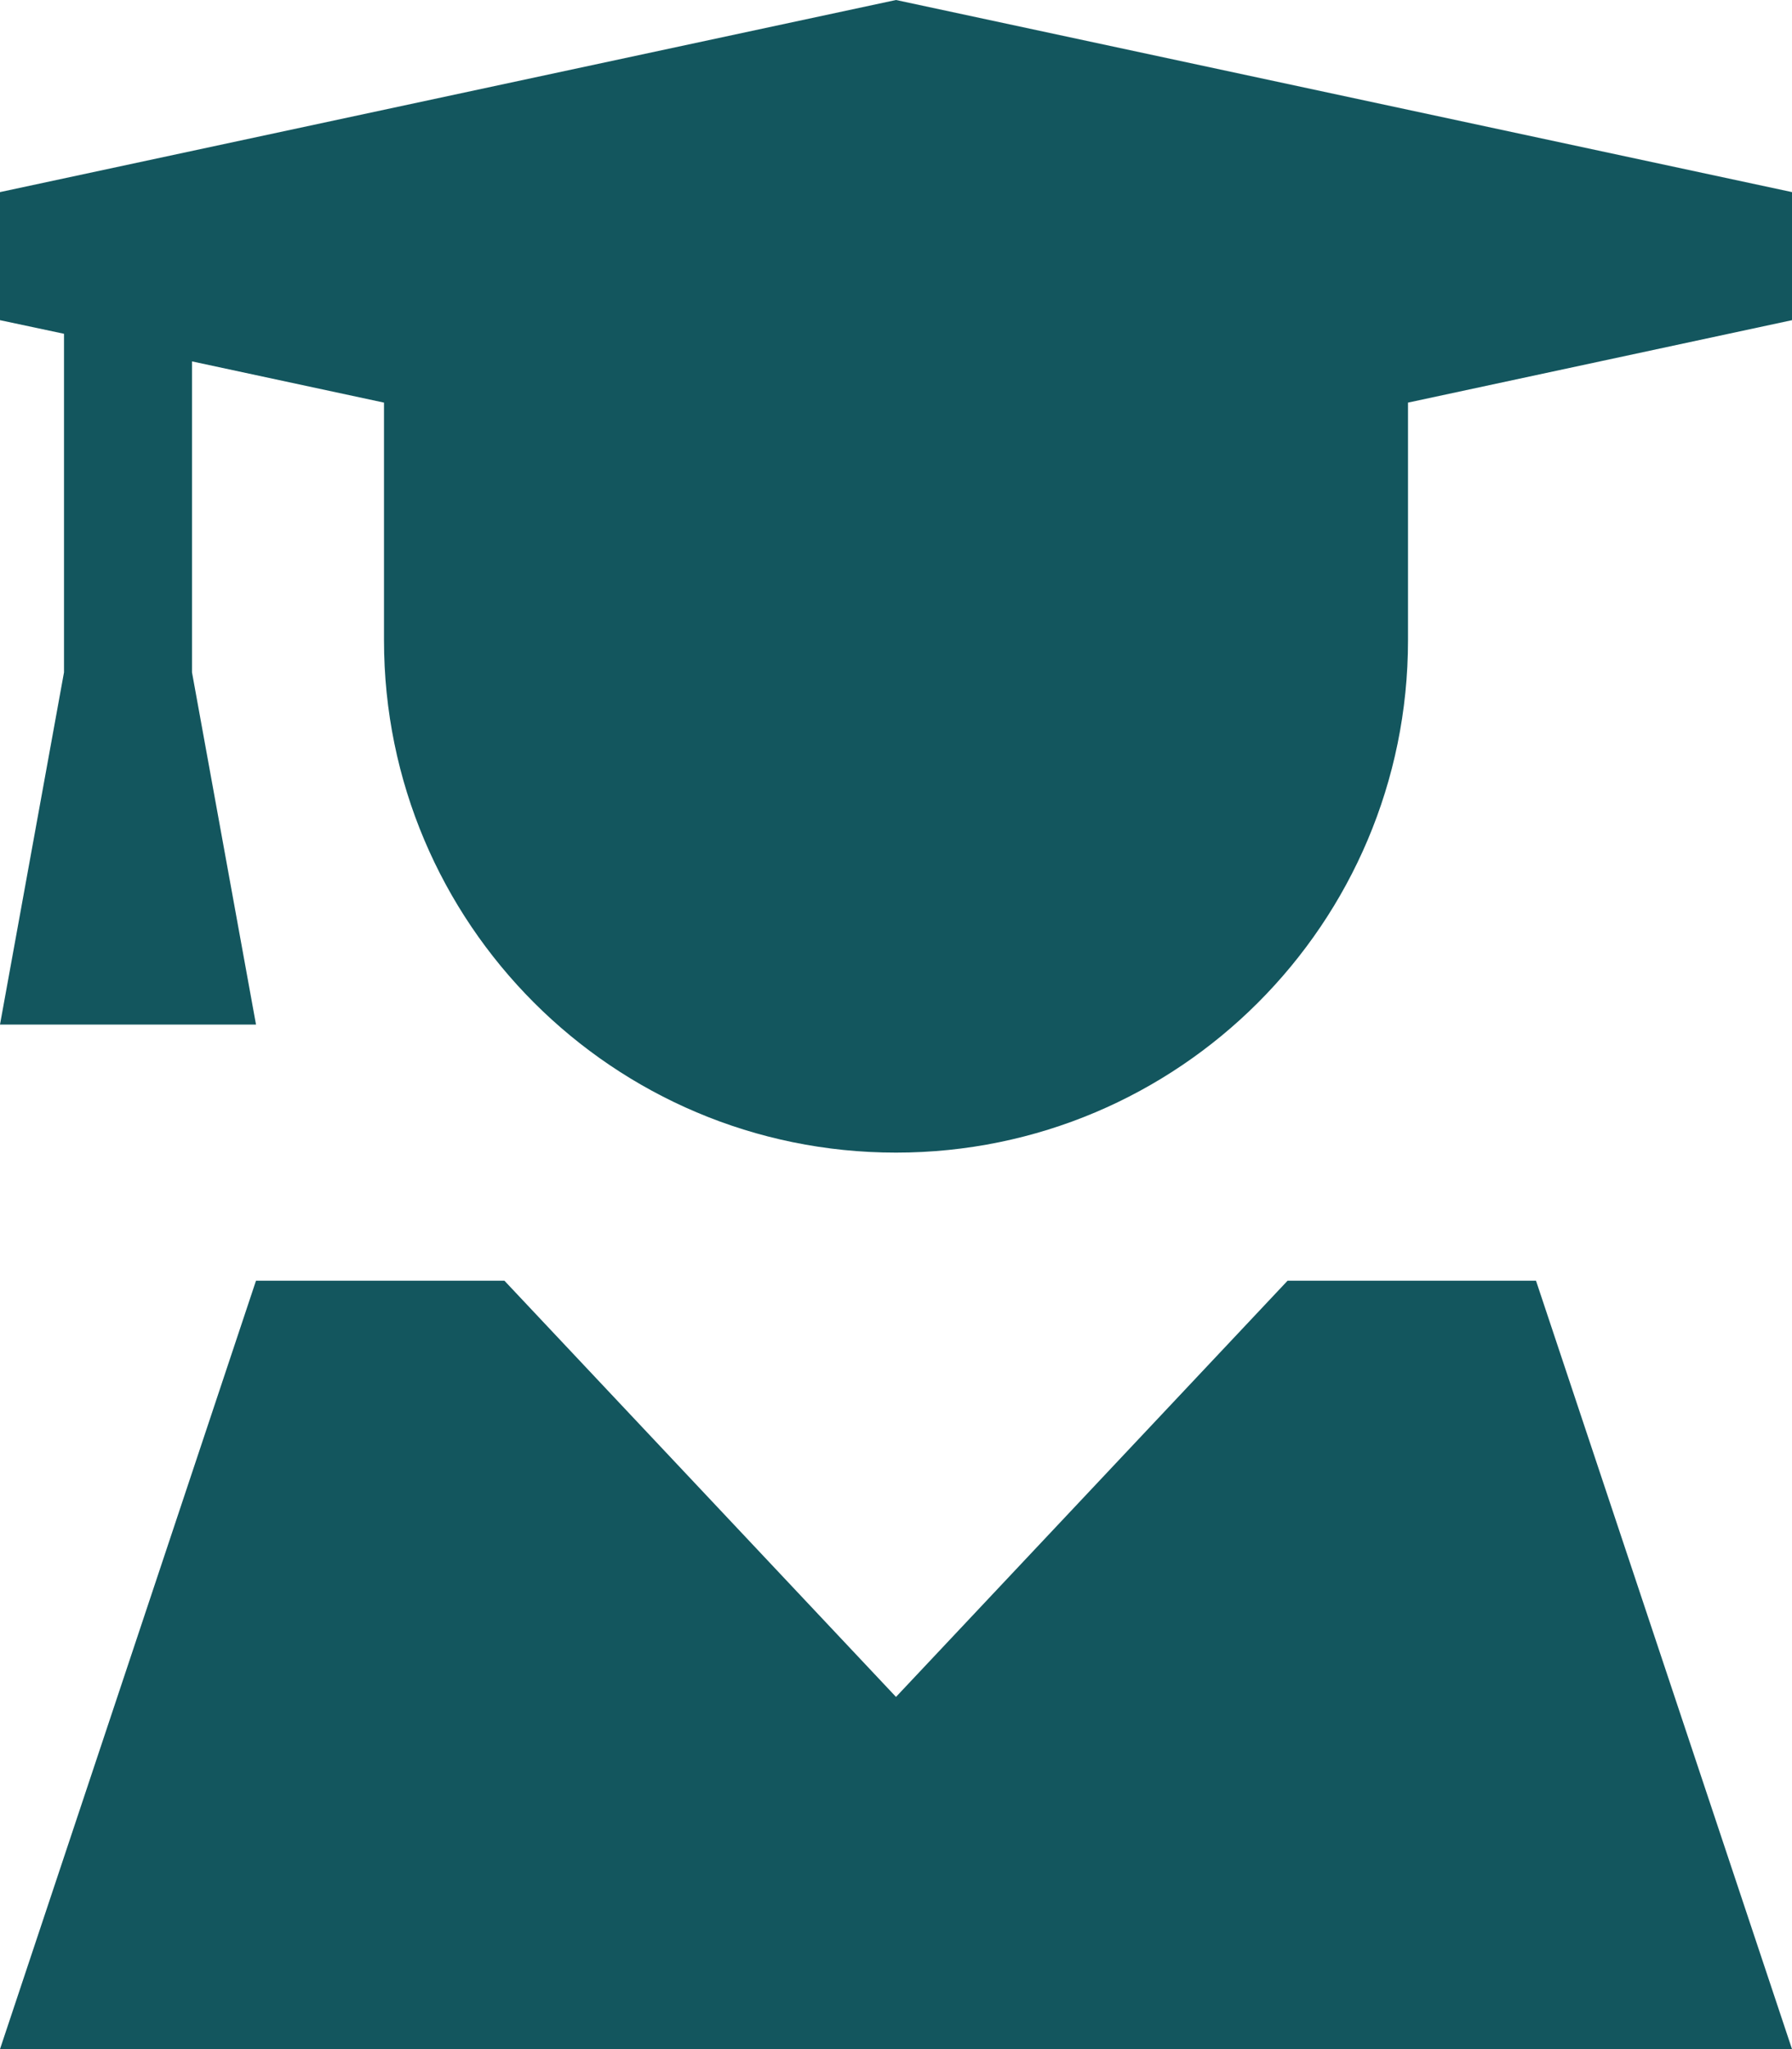 <svg xmlns="http://www.w3.org/2000/svg" viewBox="0 0 448 512" fill="#13565e">
<path d="M448 48L224 0 0 48 0 80l16 3.4L16 168 0 256l64 0L48 168l0-77.7 48 10.3L96 160c0 70.7 57.3 128 128 128s128-57.3 128-128l0-59.4L448 80l0-32zM126.1 320L64 320 0 512l448 0L384 320l-62.1 0L224 424 126.1 320z"/></svg>